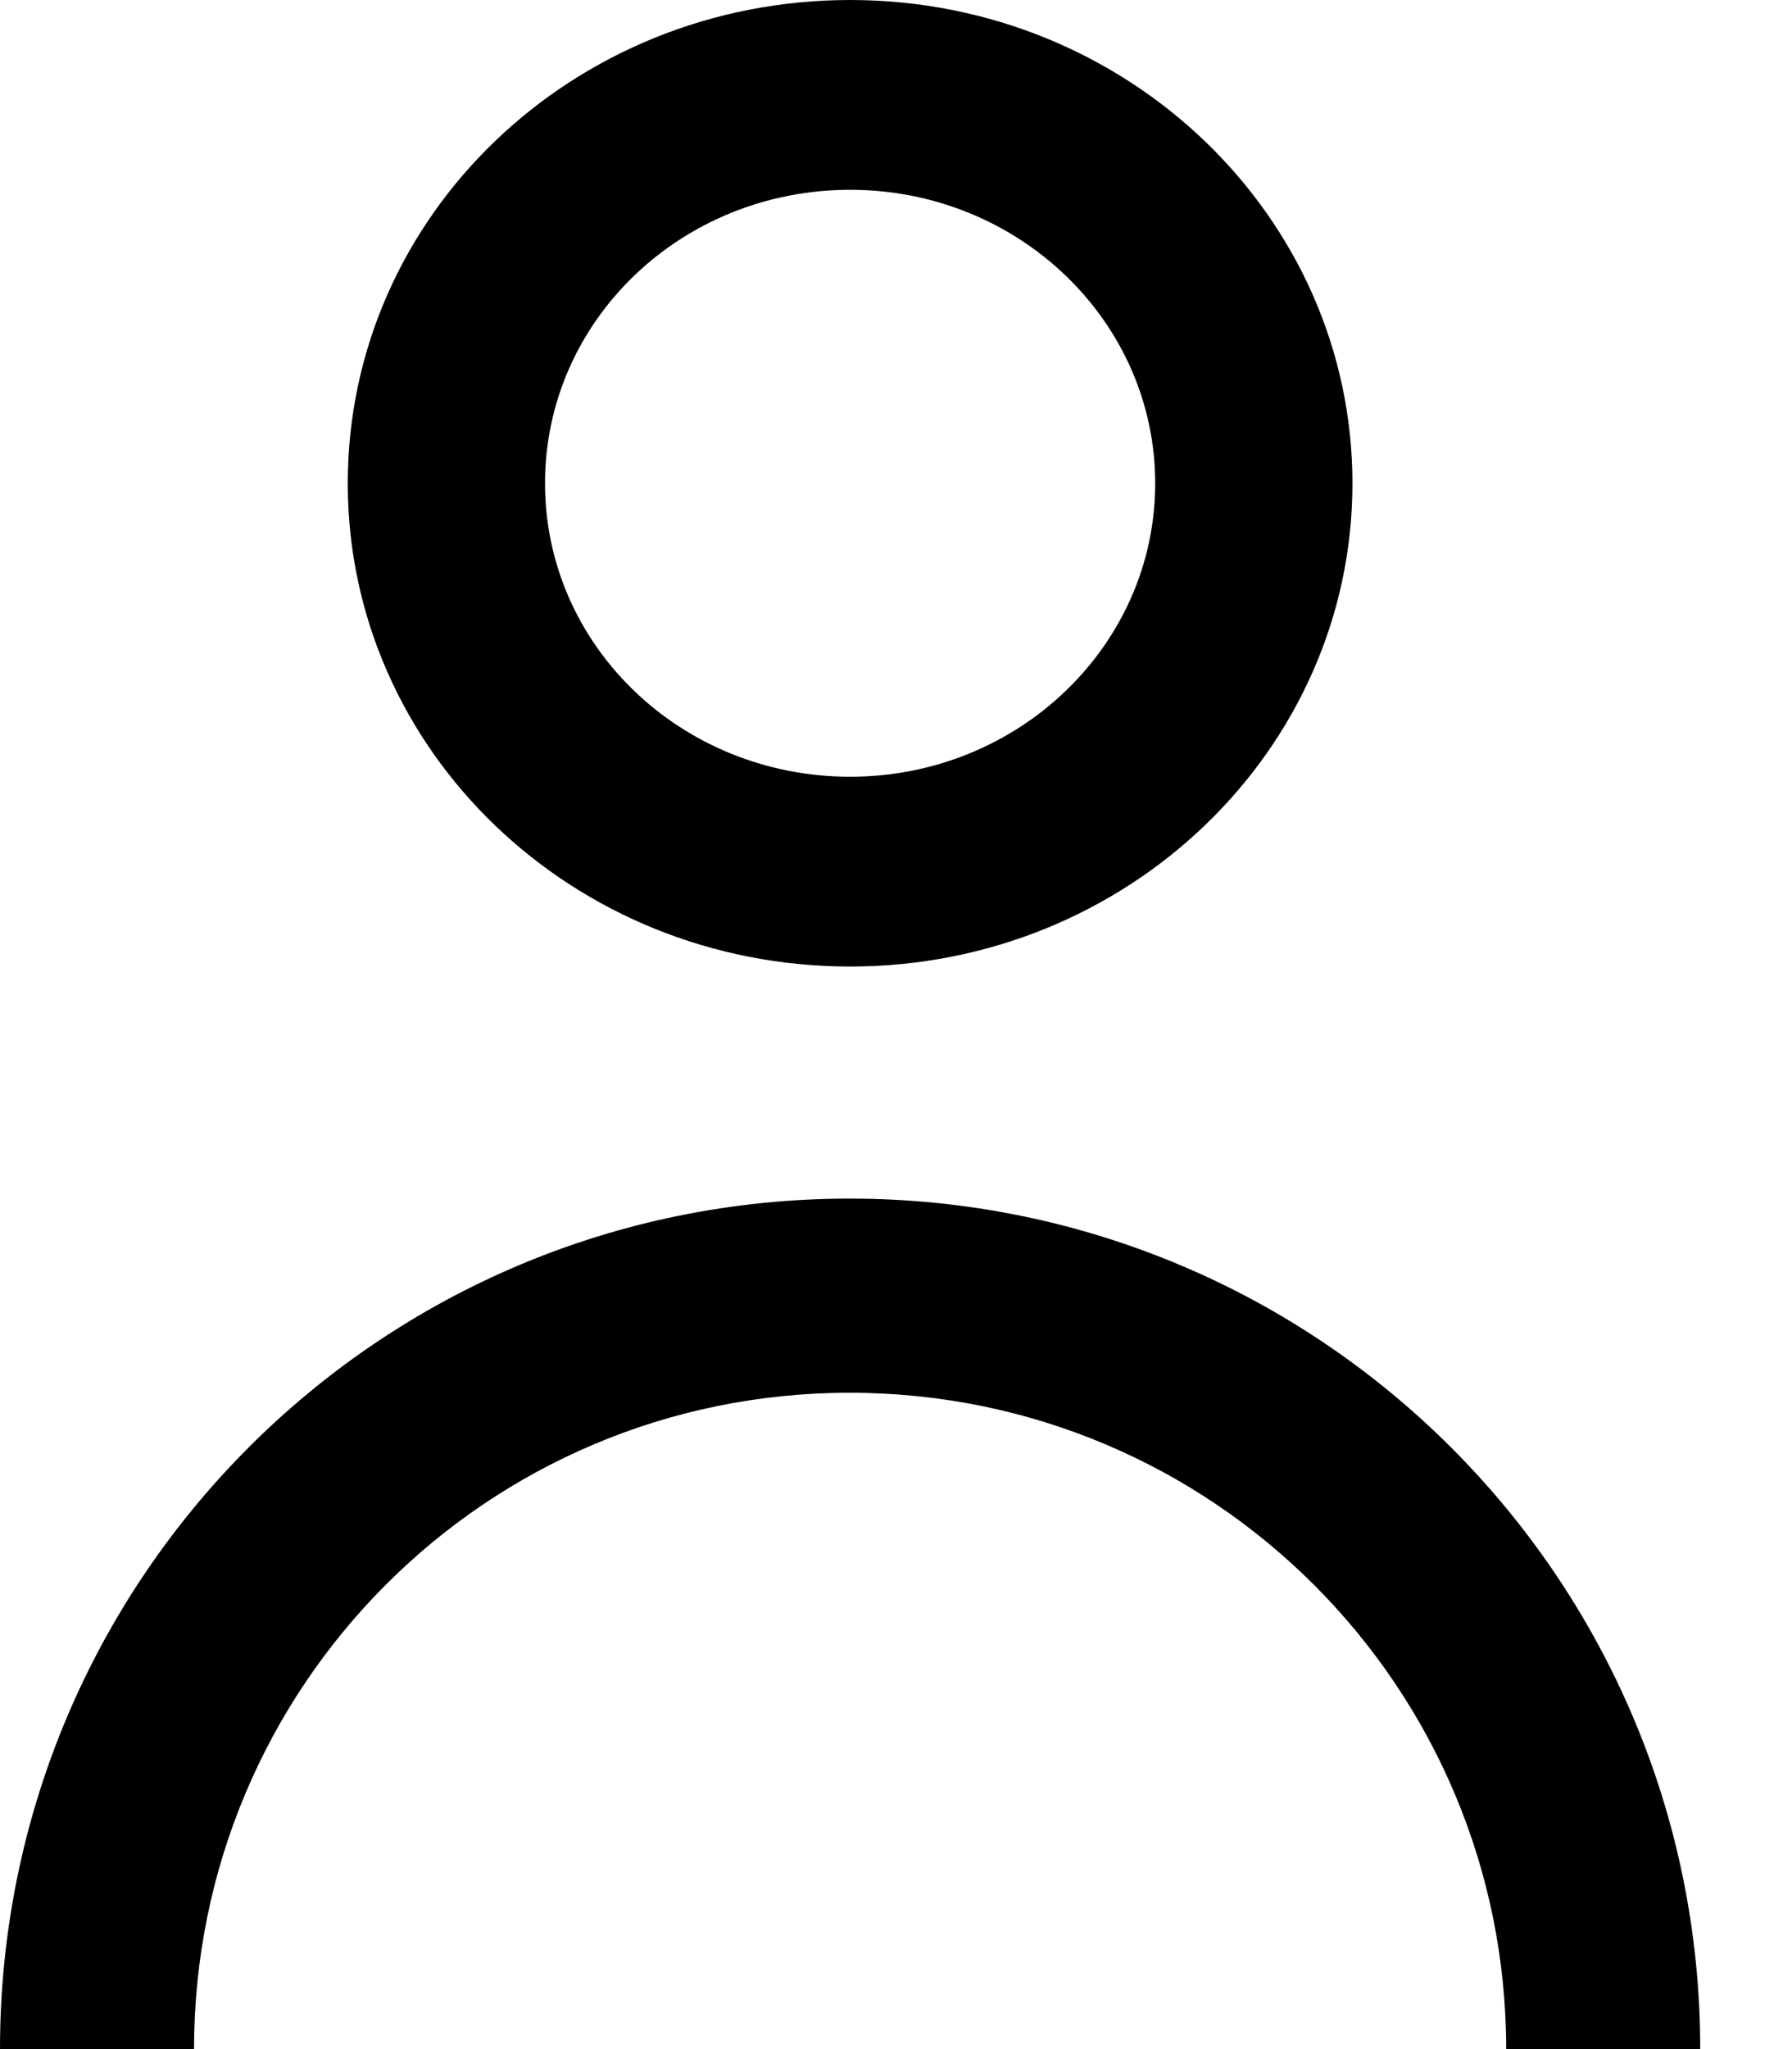 <svg width="14" height="16" viewBox="0 0 14 16" fill="none" xmlns="http://www.w3.org/2000/svg">
<path fill-rule="evenodd" clip-rule="evenodd" d="M6.642 6.065C7.959 6.065 9.025 5.037 9.025 3.774C9.025 2.51 7.959 1.482 6.642 1.482C5.322 1.482 4.258 2.505 4.258 3.774C4.258 5.042 5.322 6.065 6.642 6.065ZM10.566 3.774C10.566 5.853 8.812 7.547 6.642 7.547C4.471 7.547 2.717 5.861 2.717 3.774C2.717 1.686 4.471 0 6.642 0C8.812 0 10.566 1.694 10.566 3.774Z" fill="black"/>
<path fill-rule="evenodd" clip-rule="evenodd" d="M13.283 16C13.283 12.331 10.312 9.359 6.638 9.359C2.963 9.359 0 12.331 0 16H1.516C1.516 13.167 3.801 10.875 6.638 10.875C9.476 10.875 11.767 13.17 11.767 16H13.283Z" fill="black"/>
</svg>
